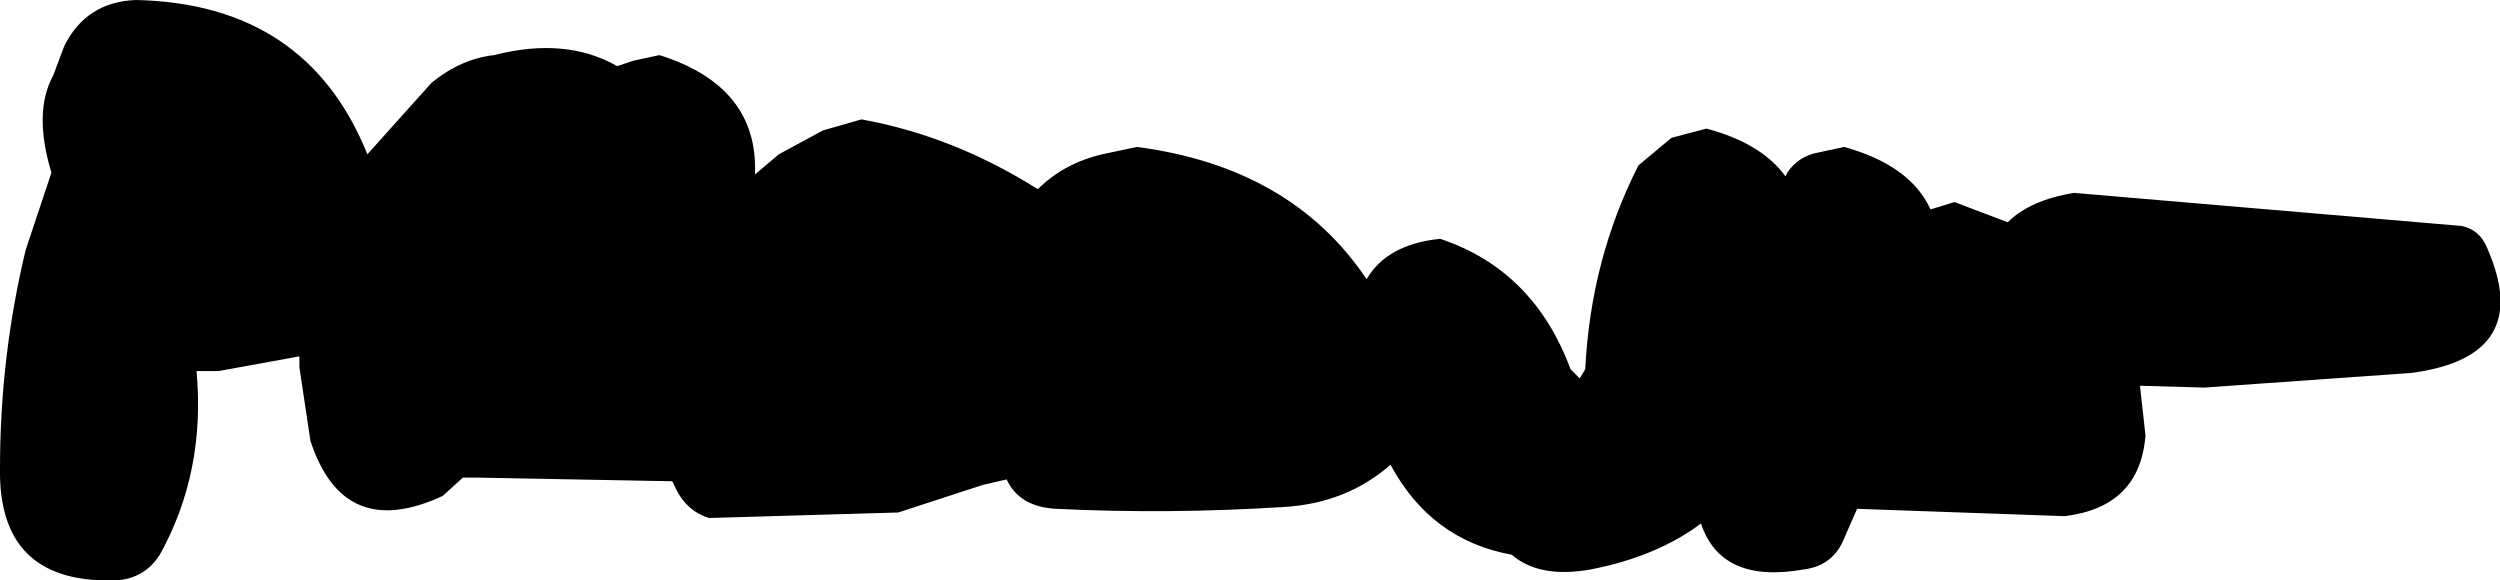 <?xml version="1.0" encoding="UTF-8" standalone="no"?>
<svg xmlns:xlink="http://www.w3.org/1999/xlink" height="15.8px" width="68.05px" xmlns="http://www.w3.org/2000/svg">
  <g transform="matrix(1.0, 0.0, 0.0, 1.0, 38.45, 27.25)">
    <path d="M18.0 -22.0 L28.55 -21.1 Q29.05 -21.0 29.25 -20.5 30.55 -17.55 27.2 -17.1 L21.55 -16.7 19.8 -16.75 19.95 -15.4 Q19.8 -13.45 17.75 -13.2 L12.1 -13.4 11.75 -12.6 Q11.45 -11.85 10.65 -11.75 8.4 -11.35 7.85 -13.0 6.65 -12.1 4.85 -11.75 3.45 -11.5 2.7 -12.15 0.5 -12.55 -0.6 -14.6 -1.8 -13.55 -3.5 -13.45 -6.65 -13.25 -9.7 -13.4 -10.7 -13.45 -11.05 -14.2 L-11.7 -14.05 -14.0 -13.3 -19.15 -13.15 Q-19.8 -13.35 -20.1 -14.05 L-20.15 -14.15 -25.5 -14.25 -25.85 -14.25 -26.4 -13.75 Q-29.1 -12.5 -30.0 -15.25 L-30.3 -17.25 -30.3 -17.55 -32.5 -17.15 -33.1 -17.15 Q-32.85 -14.4 -34.1 -12.15 -34.55 -11.45 -35.4 -11.45 -38.5 -11.4 -38.45 -14.5 -38.45 -17.55 -37.75 -20.45 L-37.05 -22.55 Q-37.55 -24.2 -37.0 -25.2 L-36.7 -26.0 Q-36.1 -27.2 -34.75 -27.25 -30.1 -27.15 -28.45 -23.05 L-26.7 -25.0 Q-25.9 -25.65 -25.0 -25.75 -23.05 -26.25 -21.65 -25.45 L-21.2 -25.6 -20.5 -25.75 Q-17.8 -24.9 -17.9 -22.5 L-17.25 -23.05 -16.05 -23.7 -15.0 -24.0 Q-12.5 -23.55 -10.2 -22.1 -9.5 -22.8 -8.45 -23.05 L-7.5 -23.25 Q-3.3 -22.7 -1.25 -19.65 -0.7 -20.6 0.75 -20.75 3.3 -19.9 4.3 -17.2 L4.55 -16.95 4.7 -17.2 Q4.85 -20.2 6.15 -22.75 L7.05 -23.5 8.0 -23.75 Q9.5 -23.35 10.15 -22.45 L10.2 -22.55 Q10.5 -23.0 11.05 -23.1 L11.75 -23.25 Q13.55 -22.75 14.1 -21.55 L14.75 -21.75 16.2 -21.2 Q16.8 -21.8 18.0 -22.0" fill="#000000" fill-rule="evenodd" stroke="none"/>
  </g>
</svg>
